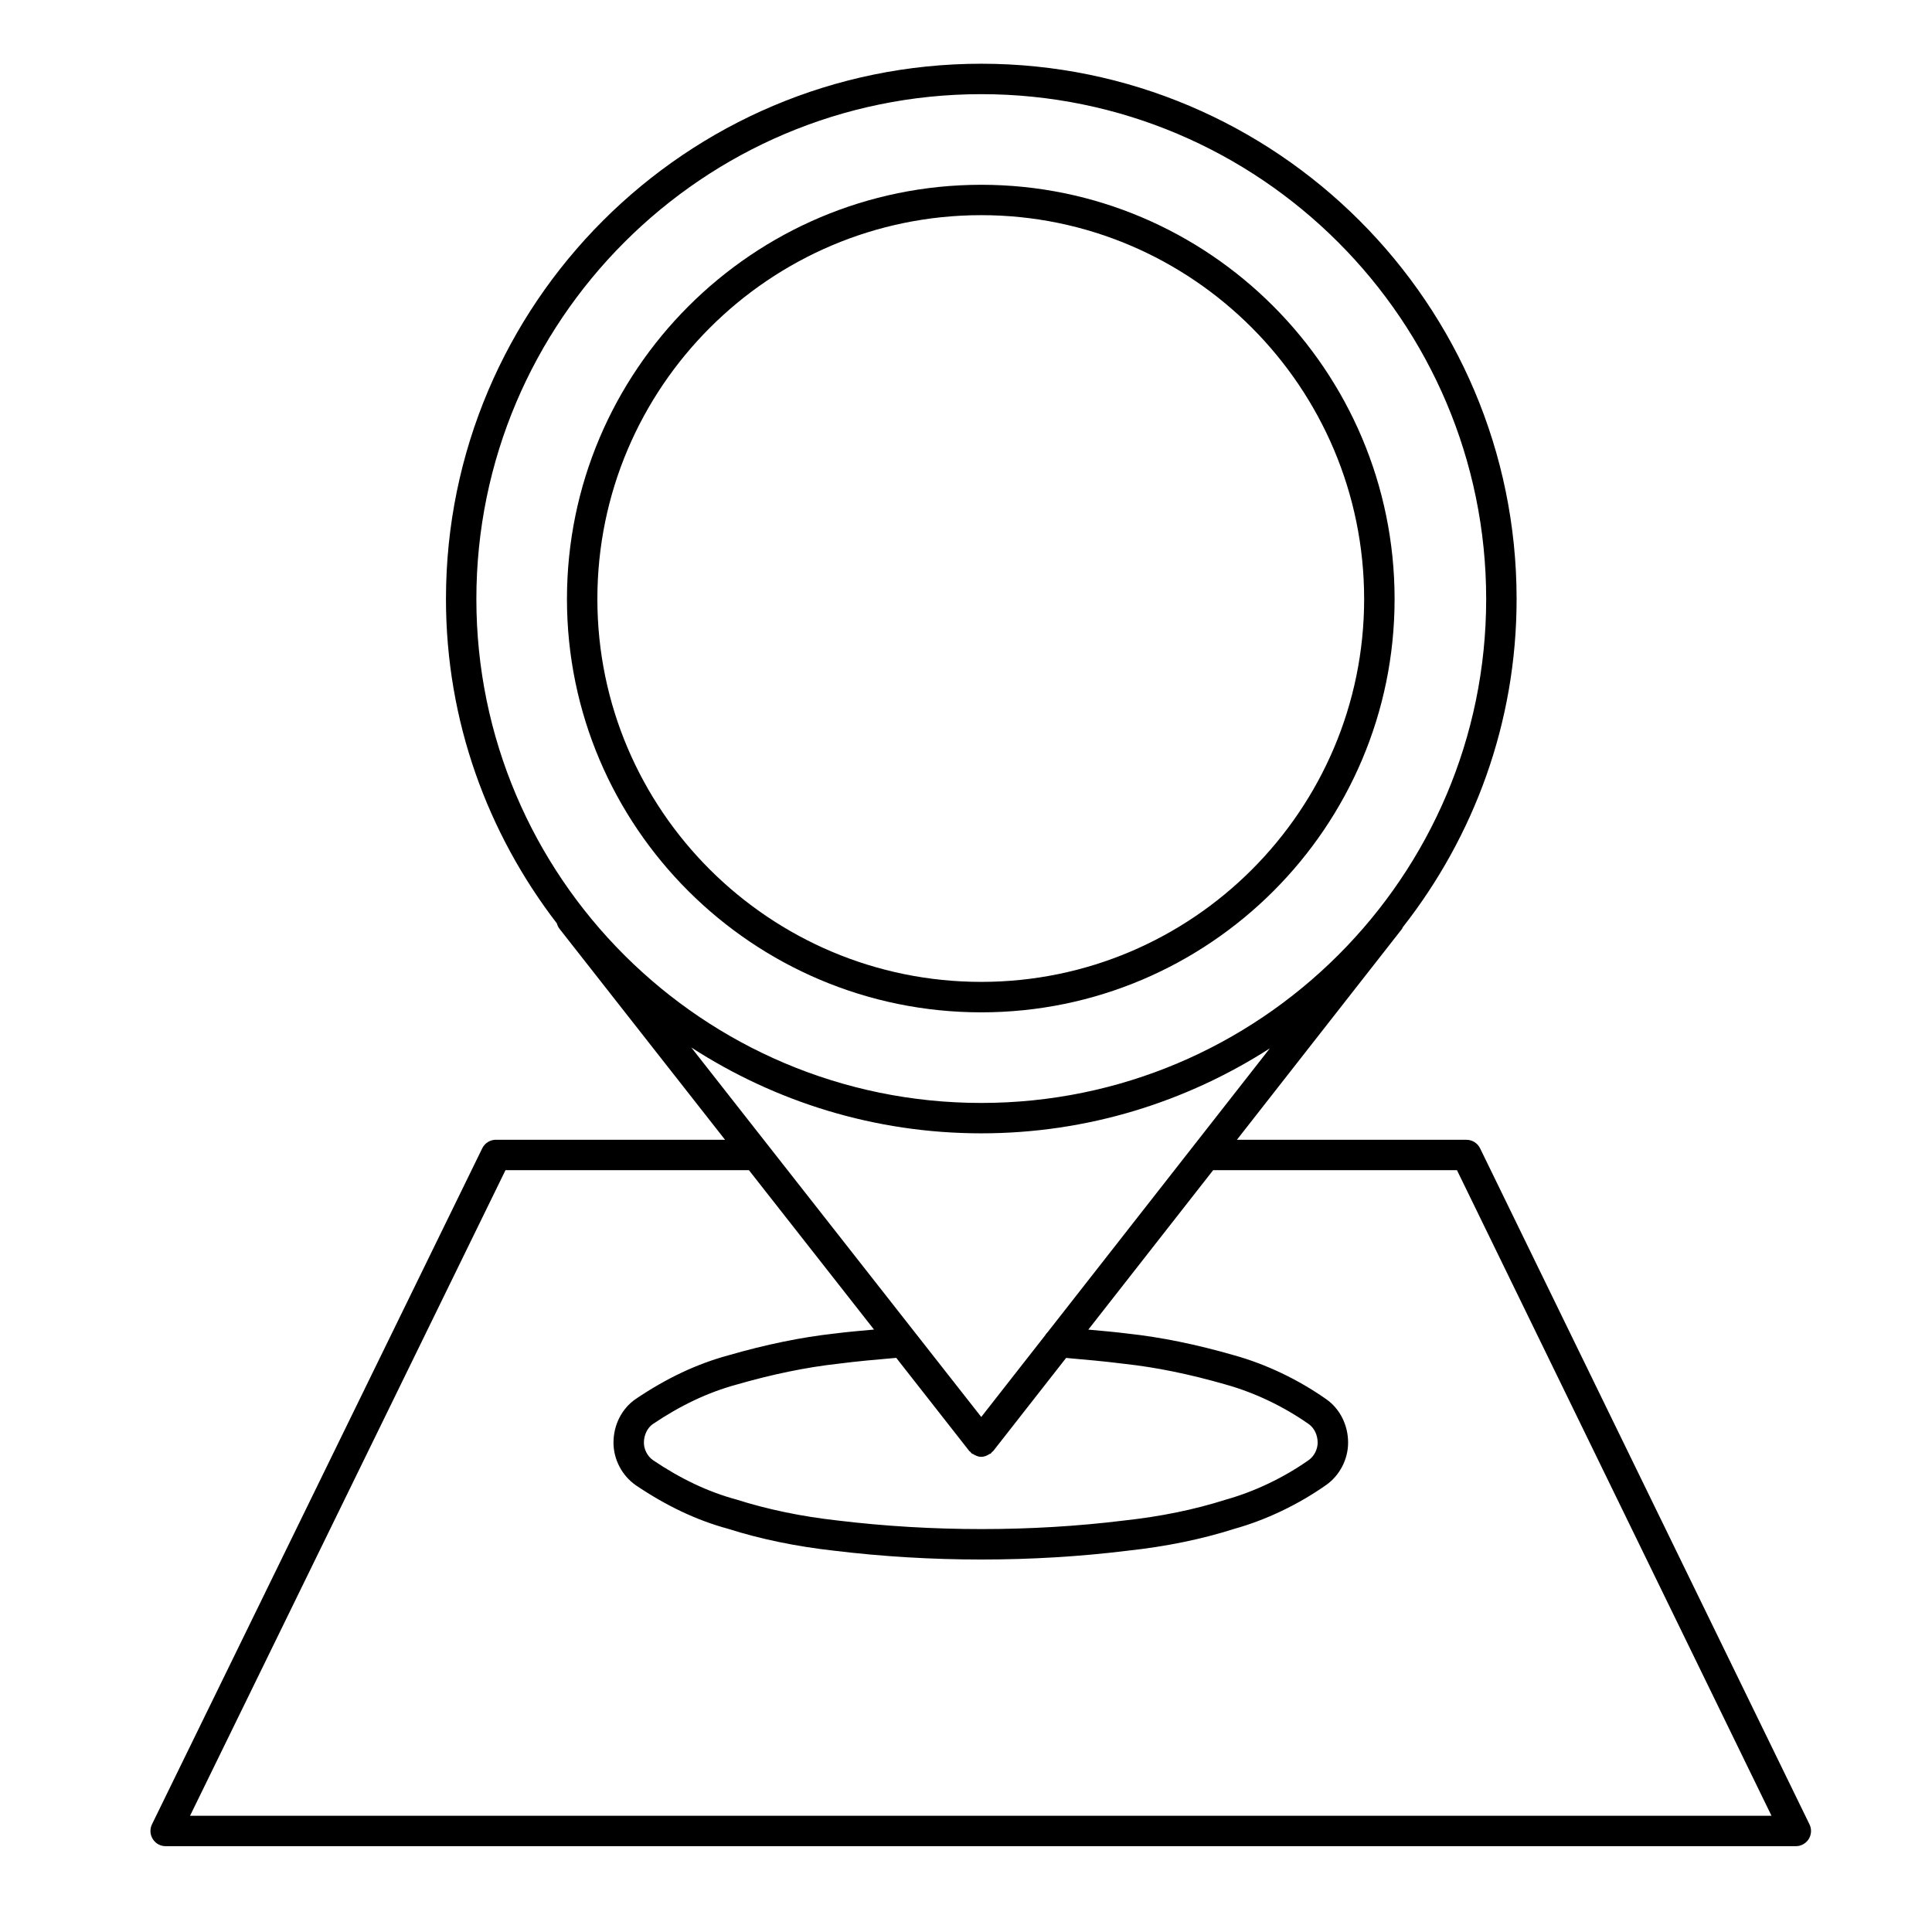 <?xml version="1.0" encoding="UTF-8"?>
<!-- Uploaded to: ICON Repo, www.iconrepo.com, Generator: ICON Repo Mixer Tools -->
<svg fill="#000000" width="800px" height="800px" version="1.1" viewBox="144 144 512 512" xmlns="http://www.w3.org/2000/svg">
 <g>
  <path d="m404.04 412.28c60.391 0 109.54-49.133 109.54-109.52 0-60.539-49.141-109.79-109.54-109.79-60.539 0-109.79 49.254-109.79 109.79 0 60.391 49.254 109.52 109.79 109.52zm0-211.26c55.953 0 101.47 45.637 101.47 101.73 0 55.941-45.516 101.46-101.47 101.46-56.094 0-101.73-45.516-101.73-101.46-0.004-56.102 45.637-101.73 101.73-101.73z"/>
  <path d="m536.24 448.32c-0.68-1.387-2.074-2.266-3.621-2.266l-60.824-0.004 43.734-55.867c0.109-0.141 0.141-0.312 0.238-0.473 18.824-24.027 30.148-54.168 30.148-86.961 0-78.223-63.645-141.86-141.87-141.86s-141.86 63.641-141.86 141.86c0 32.344 11.039 62.094 29.391 85.961 0.141 0.52 0.367 1.023 0.727 1.473l43.84 55.867-60.719-0.004c-1.543 0-2.941 0.875-3.621 2.258l-87.523 179.15c-0.613 1.254-0.535 2.727 0.207 3.906 0.727 1.184 2.019 1.898 3.41 1.898h432.01c1.395 0 2.684-0.715 3.422-1.895 0.734-1.176 0.816-2.648 0.203-3.894zm-135.37 80.215c0.09 0.105 0.223 0.156 0.312 0.25 0.137 0.141 0.215 0.312 0.371 0.434 0.086 0.074 0.203 0.039 0.297 0.105 0.672 0.449 1.41 0.754 2.191 0.754 0.785 0 1.531-0.312 2.191-0.754 0.098-0.066 0.211-0.031 0.301-0.105 0.156-0.117 0.238-0.293 0.359-0.434 0.105-0.098 0.238-0.141 0.324-0.25l19.312-24.668c5.078 0.449 10.156 0.891 15.324 1.551 8.473 0.918 17.312 2.715 27.066 5.523 7.621 2.137 15.184 5.75 21.887 10.438 1.473 1.023 2.387 2.918 2.387 4.938 0 1.793-0.945 3.621-2.402 4.644-6.699 4.695-14.27 8.305-22 10.48-8.34 2.644-17.145 4.449-26.992 5.523-24.312 2.996-50.719 3.023-75.793-0.012-9.566-1.062-18.547-2.922-26.848-5.562-7.488-2.023-14.738-5.461-22.105-10.43-1.465-1.027-2.414-2.848-2.414-4.644 0-2.019 0.926-3.91 2.348-4.914 7.418-4.996 14.664-8.422 22.234-10.48 9.508-2.746 18.52-4.594 26.859-5.516 5.152-0.672 10.289-1.113 15.434-1.562zm20.777-31.512c-0.238 0.262-0.484 0.508-0.641 0.82l-16.965 21.668-56.551-72.059c-0.074-0.082-0.117-0.18-0.207-0.262l-20.086-25.598c22.172 14.34 48.523 22.754 76.848 22.754 28.168 0 54.383-8.332 76.477-22.523zm-17.605-328.07c73.789 0 133.81 60.023 133.81 133.8 0 73.625-60.023 133.54-133.81 133.54-73.777 0-133.8-59.906-133.8-133.54 0-73.777 60.023-133.8 133.8-133.8zm-209.68 456.25 83.594-171.09h64.523l33.141 42.234c-3.5 0.328-7.023 0.609-10.5 1.062-8.723 0.961-18.184 2.902-28.074 5.762-8.367 2.273-16.402 6.051-24.609 11.598-3.668 2.539-5.856 6.863-5.856 11.551 0 4.41 2.231 8.715 5.906 11.281 8.172 5.523 16.203 9.305 24.395 11.527 8.641 2.746 18.141 4.715 28.203 5.828 12.773 1.551 25.891 2.332 38.969 2.332 13.18 0 26.207-0.785 38.676-2.324 10.328-1.117 19.648-3.031 28.371-5.801 8.484-2.383 16.887-6.398 24.324-11.609 3.602-2.519 5.836-6.832 5.836-11.238 0-4.691-2.191-9.012-5.836-11.547-7.422-5.199-15.828-9.215-24.297-11.586-10.172-2.926-19.457-4.816-28.305-5.773-3.488-0.449-6.949-0.727-10.41-1.047l33.082-42.254h64.617l83.352 171.09z"/>
 </g>
</svg>